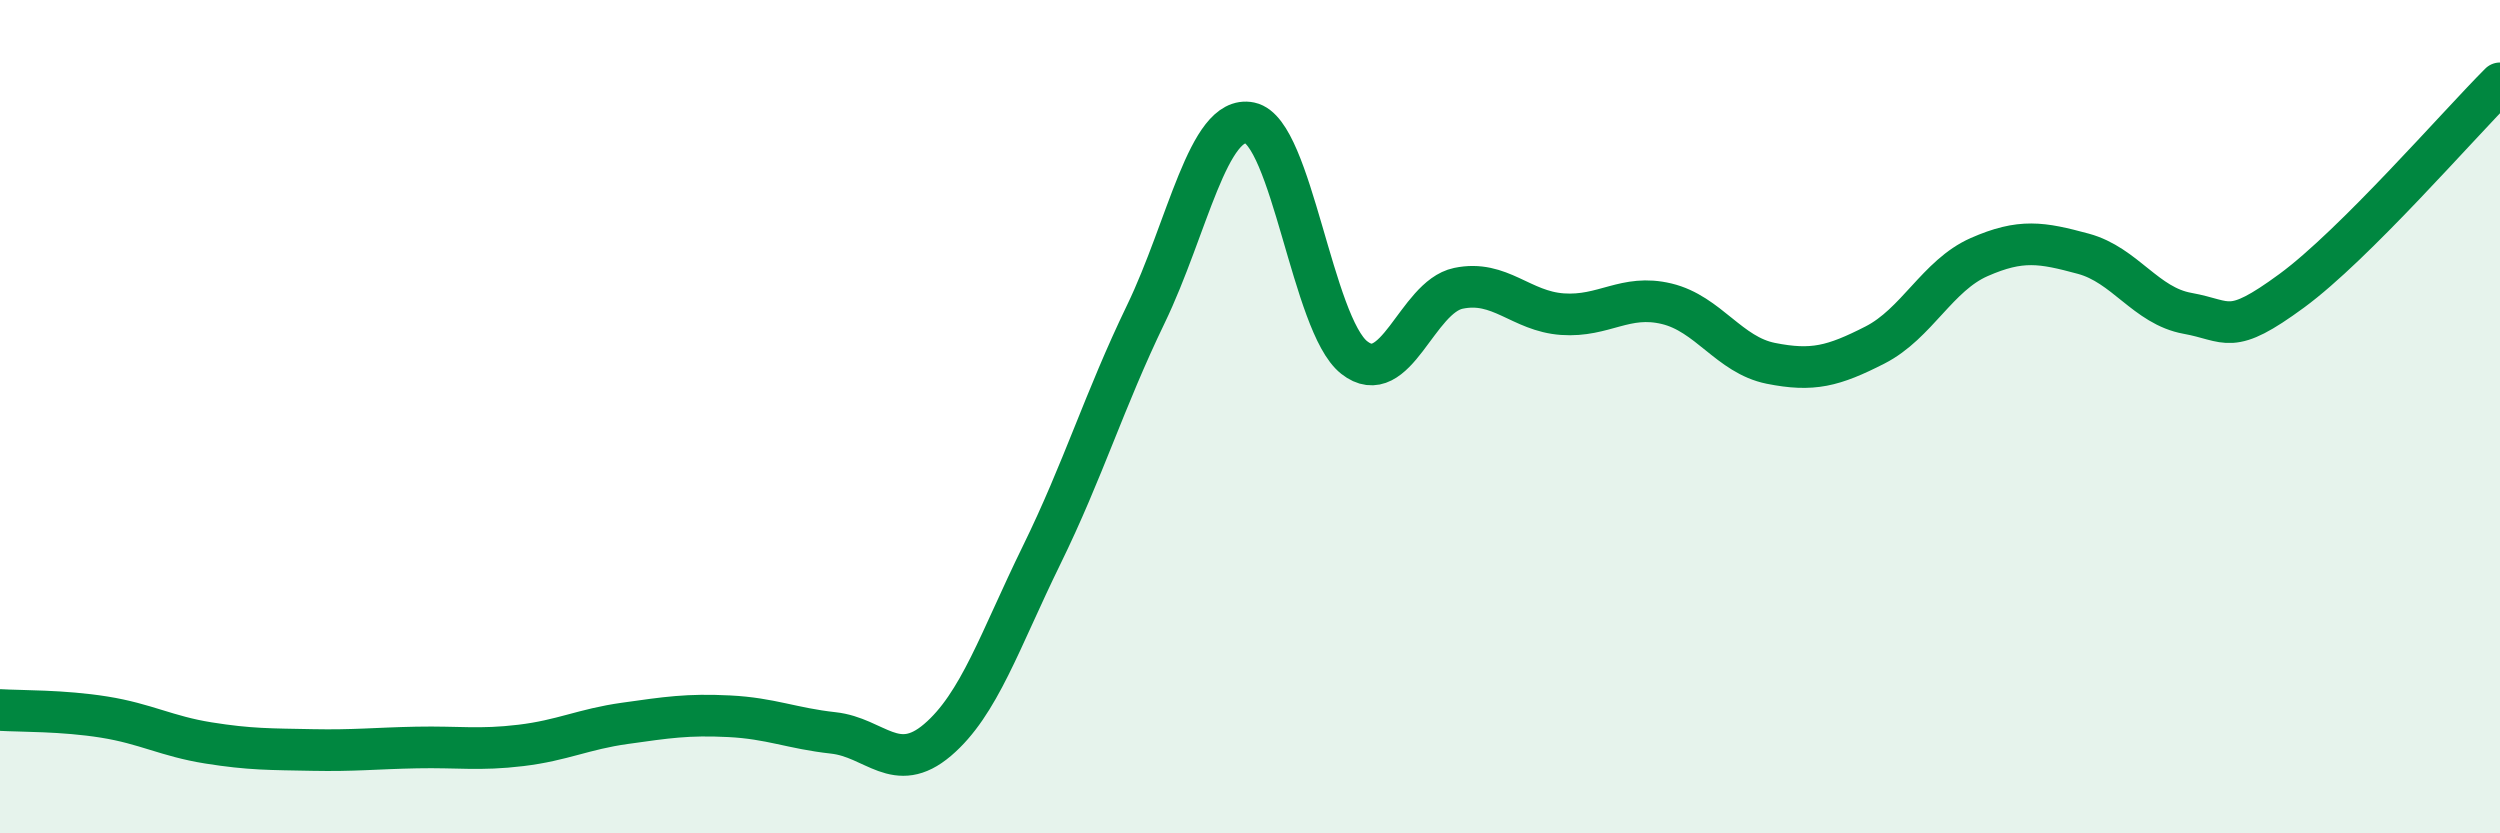 
    <svg width="60" height="20" viewBox="0 0 60 20" xmlns="http://www.w3.org/2000/svg">
      <path
        d="M 0,17.04 C 0.5,17.07 1.5,17.05 2.5,17.21 C 3.5,17.37 4,17.67 5,17.83 C 6,17.99 6.5,17.98 7.5,18 C 8.5,18.02 9,17.96 10,17.94 C 11,17.92 11.5,18.01 12.5,17.89 C 13.5,17.77 14,17.5 15,17.36 C 16,17.22 16.5,17.14 17.5,17.19 C 18.5,17.24 19,17.48 20,17.59 C 21,17.7 21.5,18.61 22.5,17.76 C 23.5,16.91 24,15.36 25,13.32 C 26,11.28 26.5,9.61 27.5,7.54 C 28.5,5.47 29,2.74 30,2.95 C 31,3.16 31.5,7.79 32.5,8.58 C 33.5,9.37 34,7.13 35,6.92 C 36,6.71 36.5,7.47 37.5,7.54 C 38.5,7.61 39,7.05 40,7.29 C 41,7.53 41.5,8.52 42.5,8.72 C 43.5,8.92 44,8.79 45,8.28 C 46,7.77 46.5,6.61 47.5,6.17 C 48.5,5.73 49,5.82 50,6.09 C 51,6.36 51.5,7.34 52.5,7.52 C 53.5,7.7 53.5,8.08 55,6.98 C 56.5,5.88 59,3 60,2L60 20L0 20Z"
        fill="#008740"
        opacity="0.1"
        stroke-linecap="round"
        stroke-linejoin="round"
      />
      <path
        d="M 0,17.04 C 0.5,17.07 1.5,17.05 2.5,17.21 C 3.5,17.37 4,17.67 5,17.83 C 6,17.99 6.5,17.98 7.5,18 C 8.5,18.02 9,17.96 10,17.94 C 11,17.92 11.5,18.01 12.5,17.89 C 13.5,17.77 14,17.5 15,17.36 C 16,17.22 16.5,17.14 17.5,17.19 C 18.5,17.24 19,17.48 20,17.59 C 21,17.7 21.5,18.61 22.5,17.76 C 23.5,16.91 24,15.36 25,13.32 C 26,11.28 26.5,9.61 27.5,7.54 C 28.5,5.47 29,2.74 30,2.95 C 31,3.16 31.5,7.79 32.5,8.58 C 33.5,9.37 34,7.13 35,6.92 C 36,6.71 36.5,7.47 37.5,7.54 C 38.5,7.61 39,7.05 40,7.29 C 41,7.53 41.5,8.52 42.5,8.72 C 43.5,8.92 44,8.79 45,8.28 C 46,7.77 46.5,6.61 47.5,6.17 C 48.5,5.73 49,5.82 50,6.09 C 51,6.36 51.5,7.34 52.5,7.52 C 53.5,7.7 53.5,8.08 55,6.98 C 56.5,5.88 59,3 60,2"
        stroke="#008740"
        stroke-width="1"
        fill="none"
        stroke-linecap="round"
        stroke-linejoin="round"
      />
    </svg>
  